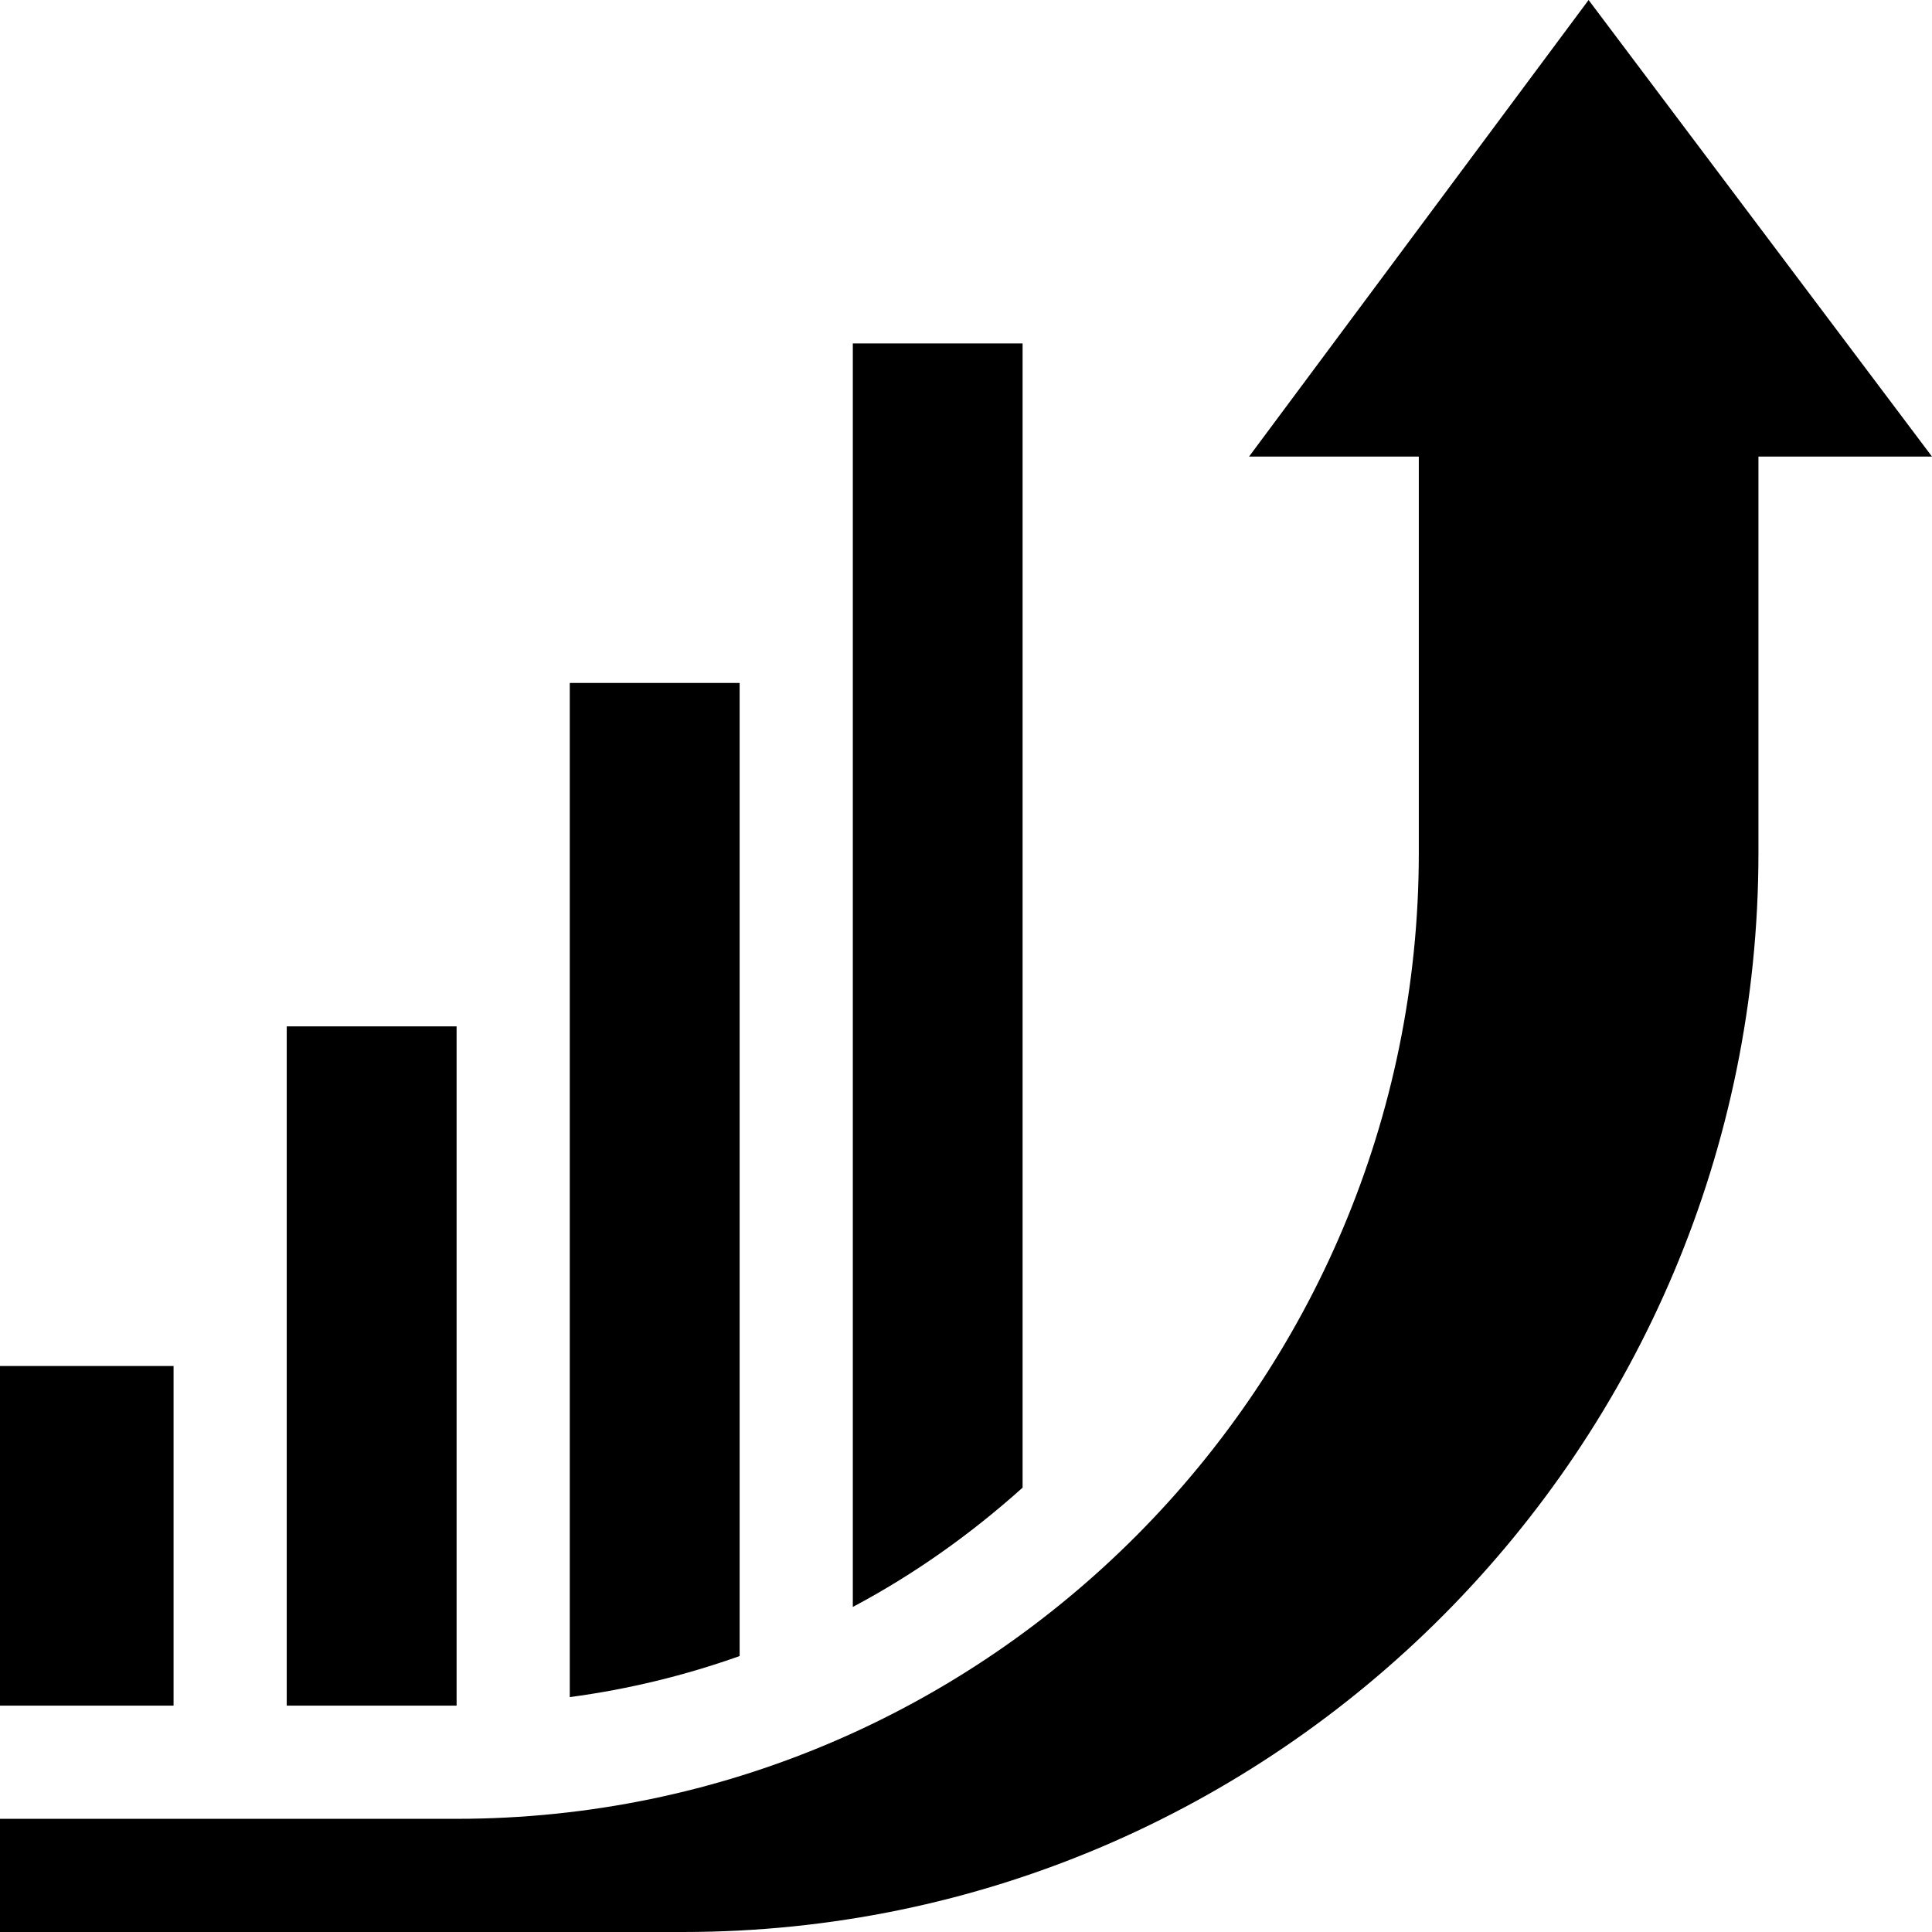 <svg width="24" height="24" viewBox="0 0 24 24" fill="none" xmlns="http://www.w3.org/2000/svg">
<path d="M15.516 5.672H17.625V10.594C17.625 17.195 12.273 22.594 5.672 22.594H0V24H8.484C15.863 24 21.844 17.972 21.844 10.594V5.672H24L19.734 0L15.516 5.672Z" fill="black"/>
<path d="M0 16.969H2.156V21.188H0V16.969Z" fill="black"/>
<path d="M3.562 12.75H5.672V21.188H3.562V12.75Z" fill="black"/>
<path d="M7.078 21.082C7.808 20.985 8.513 20.812 9.188 20.572V8.484H7.078V21.082Z" fill="black"/>
<path d="M12.703 18.48V4.266H10.594V19.962C11.359 19.556 12.064 19.054 12.703 18.48Z" fill="black"/>
</svg>
